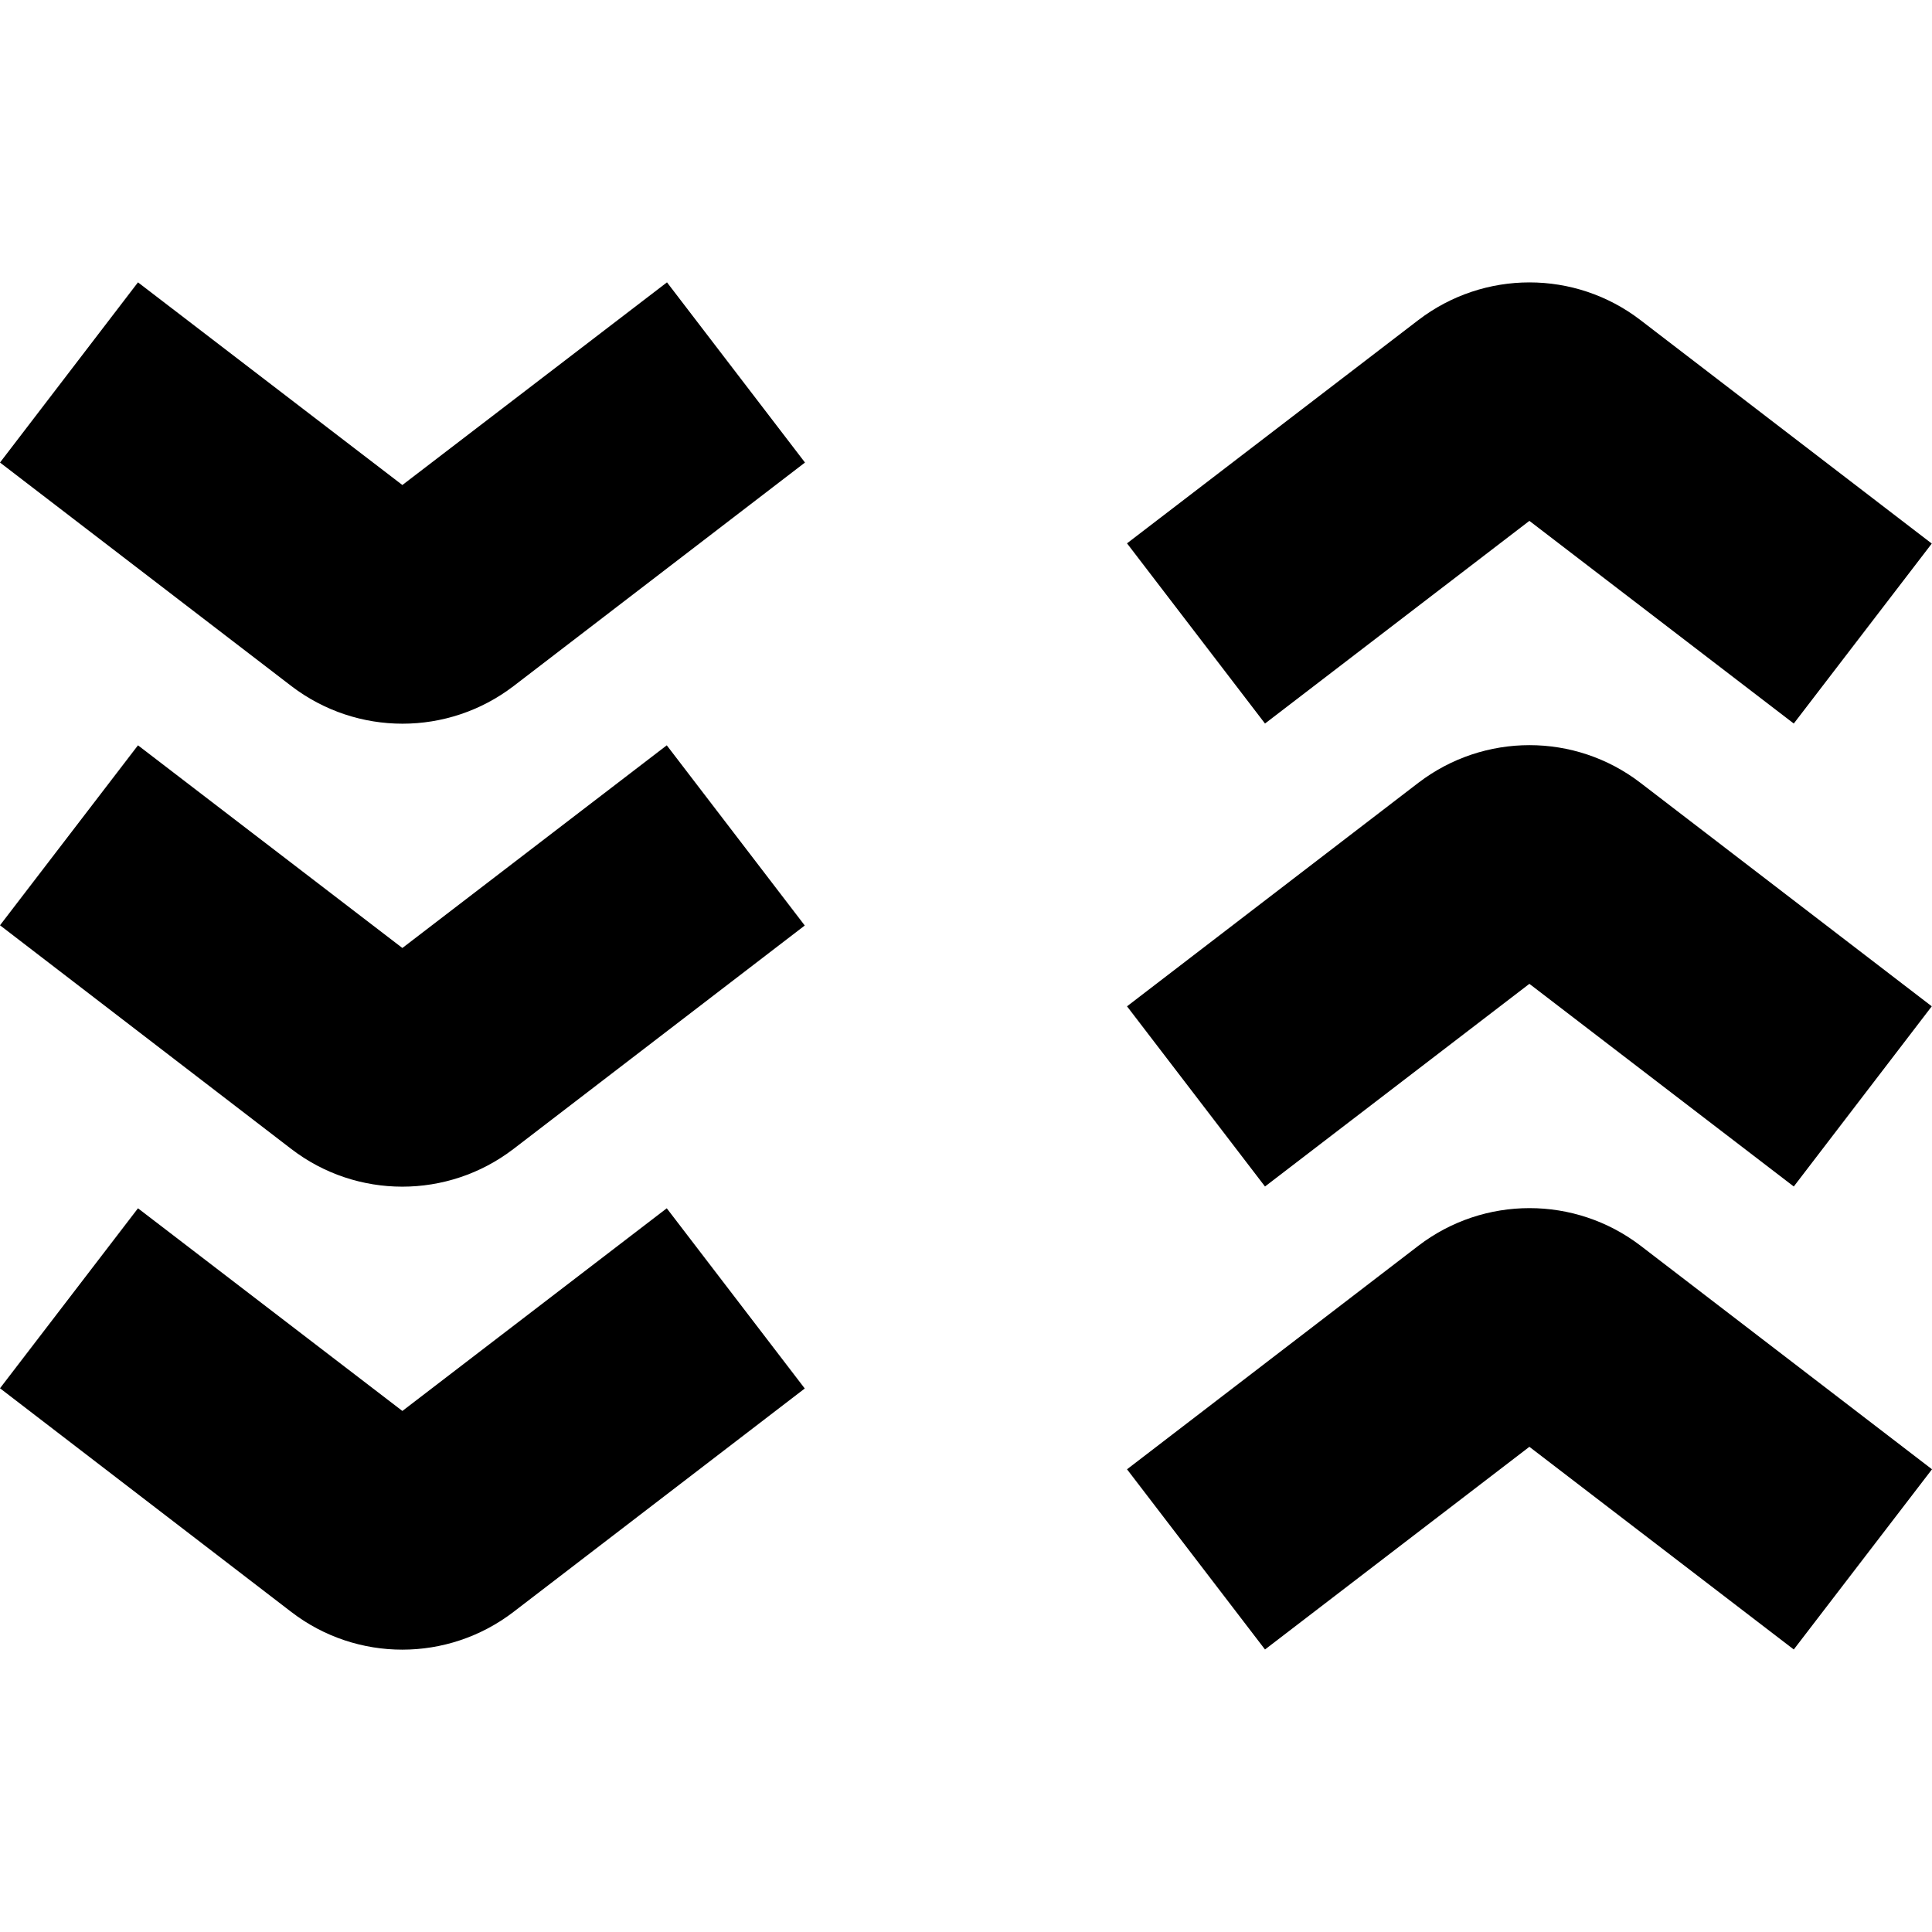 <?xml version="1.0" encoding="UTF-8"?>
<svg xmlns="http://www.w3.org/2000/svg" width="120" height="120" viewBox="0 0 120 120" fill="none">
  <g clip-path="url(#clip0_408_5)">
    <path d="M111.415 44.94L94.993 32.352L78.571 44.94L70.001 33.748L88.1 19.877C92.174 16.762 97.827 16.762 101.886 19.877L119.986 33.762L111.415 44.94Z" fill="black"></path>
    <path d="M111.415 73.696L94.993 61.108L78.571 73.696L70.001 62.504L88.1 48.619C92.174 45.504 97.827 45.504 101.886 48.619L119.986 62.504L111.415 73.696Z" fill="black"></path>
    <path d="M111.415 102.452L94.993 89.864L78.571 102.452L70.001 91.26L88.1 77.375C92.174 74.26 97.827 74.26 101.901 77.375L120 91.26L111.415 102.452Z" fill="black"></path>
    <path d="M8.57 75.049L24.992 87.637L41.414 75.049L49.985 86.242L31.885 100.126C27.811 103.242 22.159 103.242 18.099 100.126L-0 86.228L8.57 75.049Z" fill="black"></path>
    <path d="M8.57 46.293L24.992 58.881L41.414 46.293L49.985 57.485L31.885 71.37C27.811 74.485 22.159 74.485 18.099 71.37L-0 57.471L8.57 46.293Z" fill="black"></path>
    <path d="M8.57 17.537L24.992 30.125L41.428 17.537L49.999 28.729L31.899 42.614C27.826 45.729 22.173 45.729 18.099 42.614L-0 28.729L8.57 17.537Z" fill="black"></path>
  </g>
  <defs>
    <clipPath id="clip0_408_5">
      <rect width="120" height="120" fill="white"></rect>
    </clipPath>
  </defs>
</svg>
